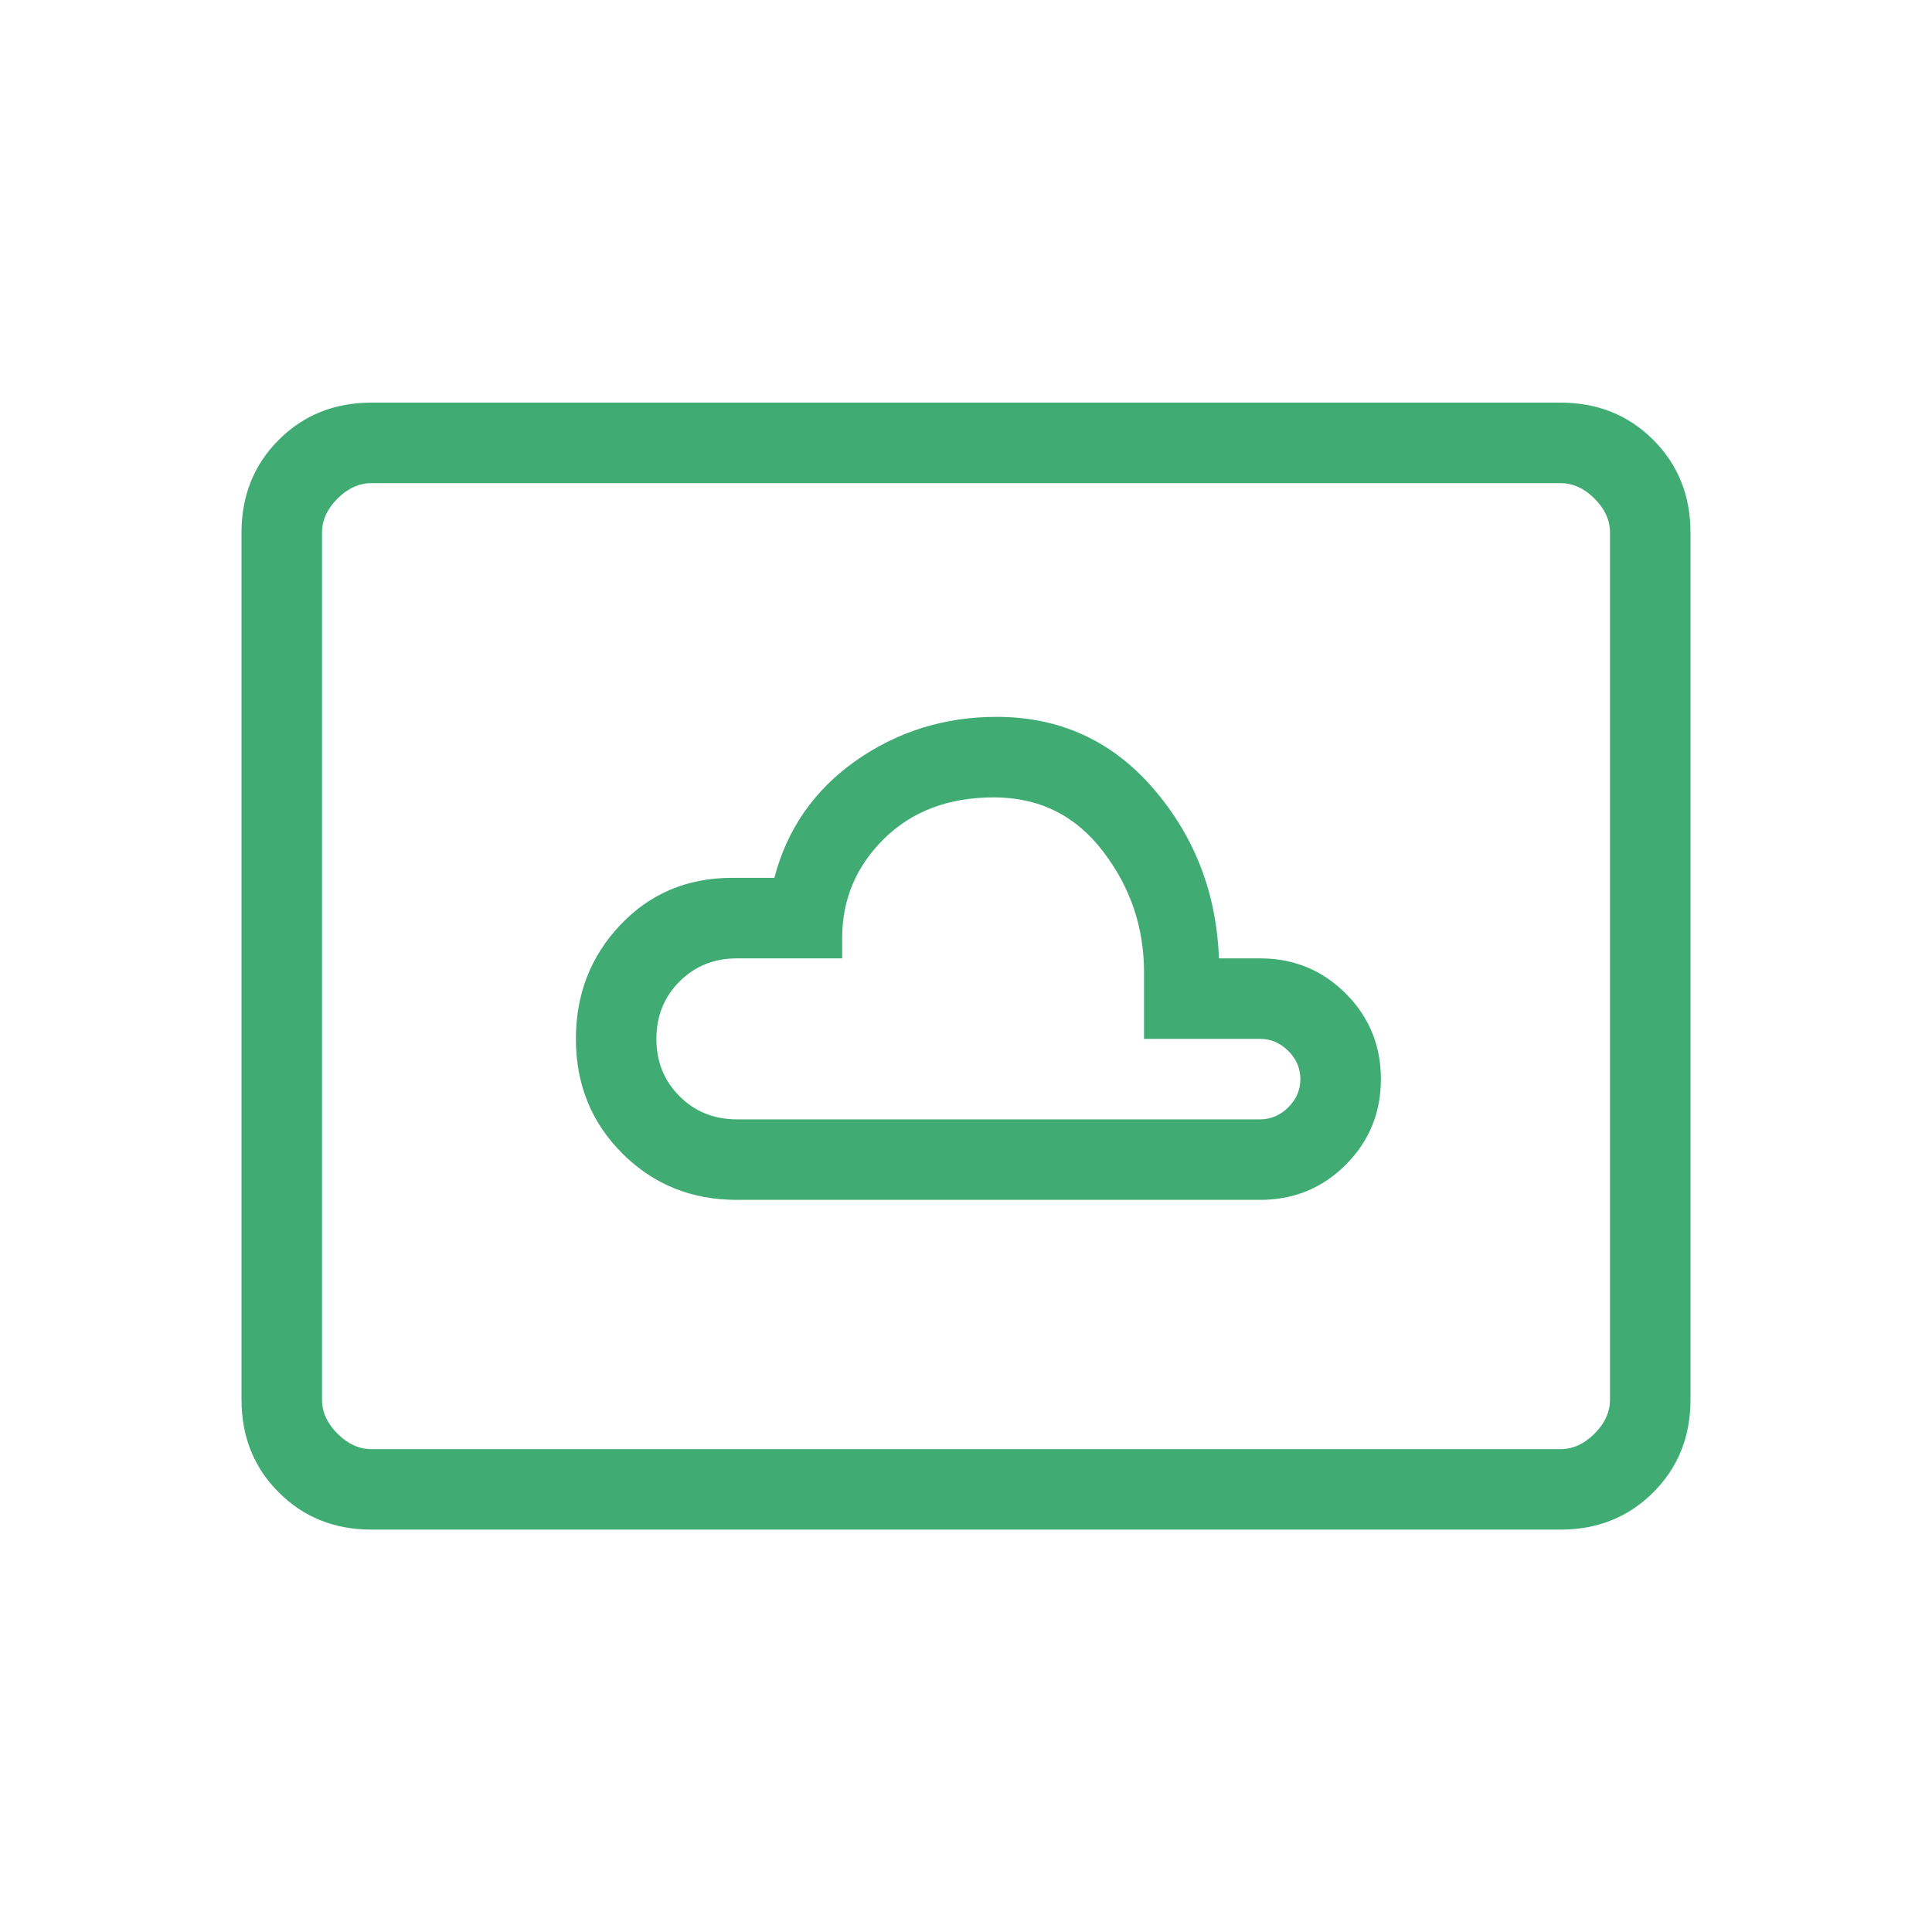 <svg width="40" height="40" viewBox="0 0 40 40" fill="none" xmlns="http://www.w3.org/2000/svg">
<mask id="mask0_9767_56999" style="mask-type:alpha" maskUnits="userSpaceOnUse" x="0" y="0" width="40" height="40">
<rect width="40" height="40" fill="#D9D9D9"/>
</mask>
<g mask="url(#mask0_9767_56999)">
<path d="M15.256 24.842H26.09C26.786 24.842 27.377 24.6 27.862 24.115C28.347 23.63 28.59 23.039 28.59 22.342C28.59 21.646 28.347 21.055 27.862 20.57C27.377 20.085 26.786 19.842 26.09 19.842H25.237C25.186 18.49 24.734 17.318 23.88 16.328C23.026 15.338 21.944 14.842 20.635 14.842C19.553 14.842 18.582 15.145 17.721 15.749C16.86 16.354 16.297 17.163 16.032 18.175H15.151C14.23 18.175 13.461 18.499 12.846 19.147C12.231 19.794 11.923 20.582 11.923 21.509C11.923 22.449 12.243 23.24 12.885 23.881C13.526 24.522 14.316 24.842 15.256 24.842ZM15.256 23.175C14.784 23.175 14.388 23.016 14.069 22.696C13.749 22.377 13.59 21.981 13.59 21.509C13.59 21.037 13.749 20.641 14.069 20.321C14.388 20.002 14.784 19.842 15.256 19.842H17.436V19.425C17.436 18.62 17.726 17.933 18.306 17.363C18.886 16.794 19.643 16.509 20.577 16.509C21.511 16.509 22.262 16.879 22.832 17.62C23.401 18.36 23.686 19.197 23.686 20.131V21.509H26.09C26.312 21.509 26.506 21.592 26.673 21.759C26.84 21.925 26.923 22.12 26.923 22.342C26.923 22.564 26.84 22.759 26.673 22.925C26.506 23.092 26.312 23.175 26.09 23.175H15.256ZM7.692 31.669C6.925 31.669 6.285 31.412 5.771 30.898C5.257 30.385 5 29.744 5 28.977V11.028C5 10.261 5.257 9.621 5.771 9.107C6.285 8.593 6.925 8.336 7.692 8.336H32.307C33.075 8.336 33.715 8.593 34.229 9.107C34.743 9.621 35 10.261 35 11.028V28.977C35 29.744 34.743 30.385 34.229 30.898C33.715 31.412 33.075 31.669 32.307 31.669H7.692ZM7.692 30.003H32.307C32.564 30.003 32.799 29.896 33.013 29.682C33.227 29.469 33.333 29.233 33.333 28.977V11.028C33.333 10.772 33.227 10.537 33.013 10.323C32.799 10.109 32.564 10.003 32.307 10.003H7.692C7.436 10.003 7.201 10.109 6.987 10.323C6.773 10.537 6.667 10.772 6.667 11.028V28.977C6.667 29.233 6.773 29.469 6.987 29.682C7.201 29.896 7.436 30.003 7.692 30.003Z" fill="#40AC74"/>
</g>
</svg>
